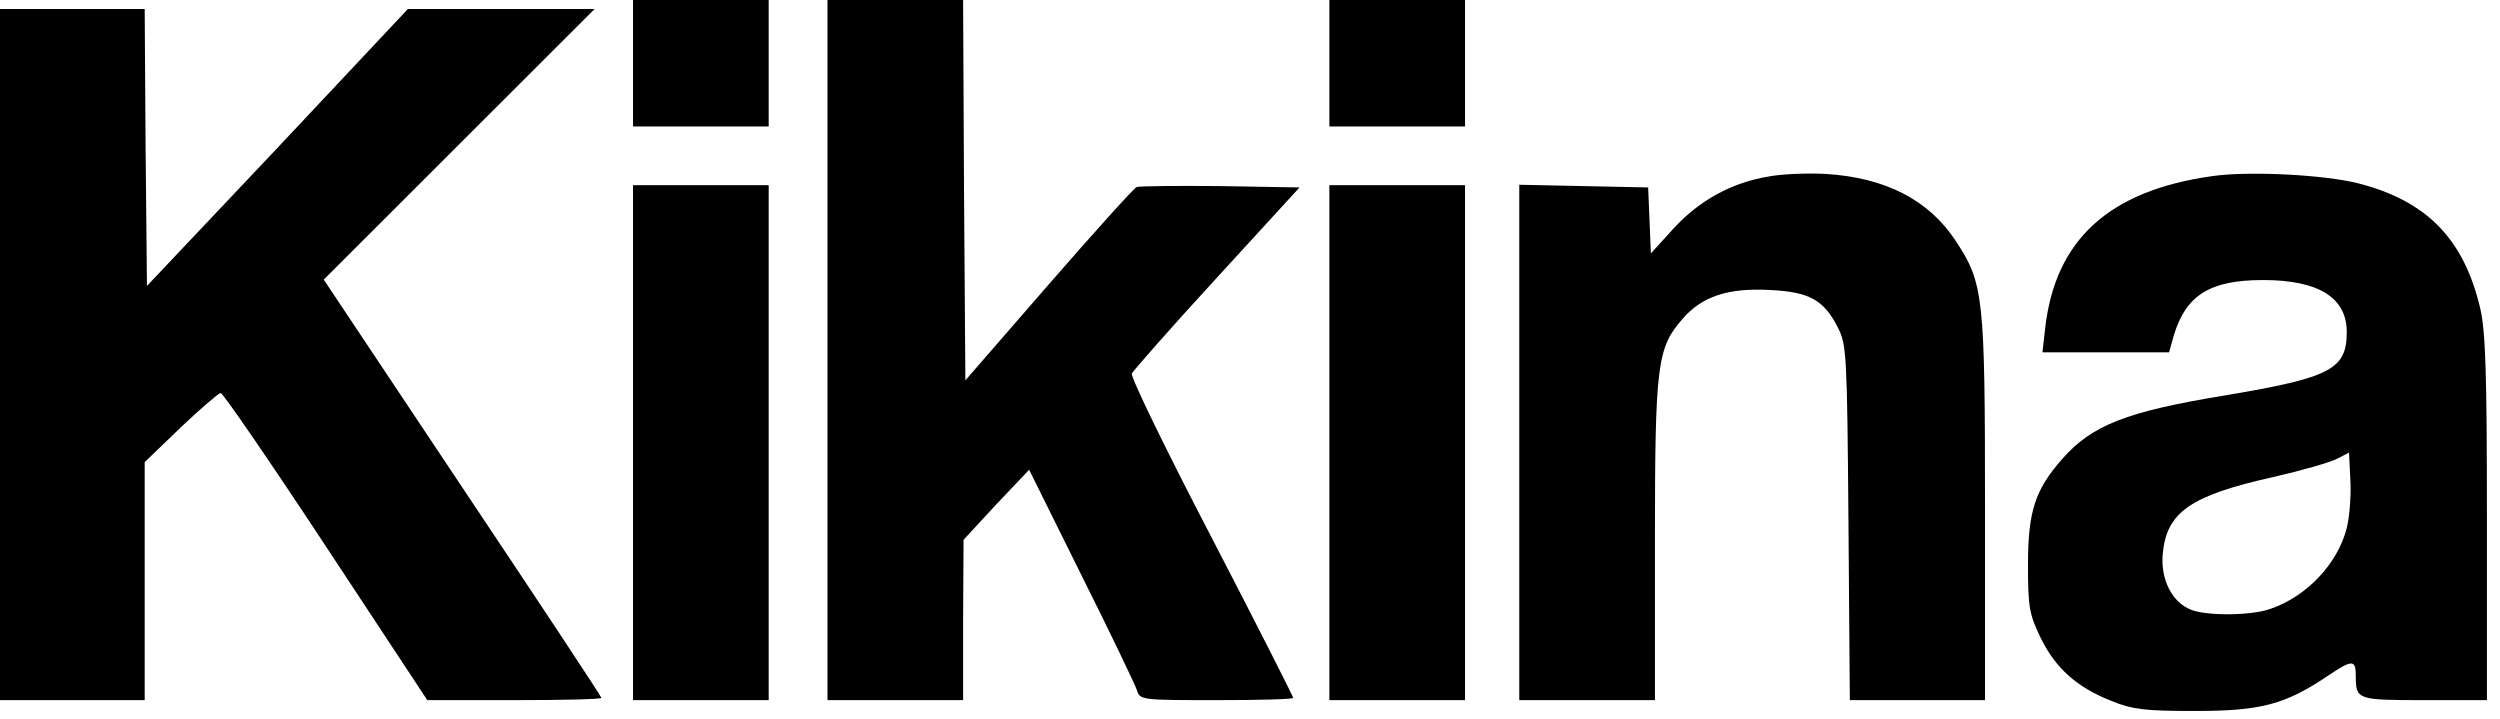 <?xml version="1.0" encoding="utf-8"?>
<svg xmlns="http://www.w3.org/2000/svg" fill="none" height="100%" overflow="visible" preserveAspectRatio="none" style="display: block;" viewBox="0 0 160 46" width="100%">
<g id="Group 28">
<g id="Logo Kikina Long">
<path d="M40.514 4.047V8.094H44.855H49.196V4.047V-0H44.855H40.514V4.047Z" fill="black" id="Vector"/>
<path d="M52.958 22.404V44.809H57.299H61.639V39.663L61.668 34.546L63.752 32.291L65.865 30.065L69.192 36.772C71.045 40.472 72.636 43.797 72.752 44.144C72.954 44.809 73.041 44.809 77.874 44.809C80.565 44.809 82.765 44.751 82.765 44.664C82.765 44.577 80.421 39.952 77.527 34.372C74.633 28.822 72.347 24.11 72.434 23.907C72.52 23.734 74.951 20.959 77.874 17.779L83.17 11.997L78.135 11.91C75.356 11.882 72.926 11.91 72.752 11.968C72.578 12.026 70.032 14.859 67.109 18.212L61.784 24.341L61.697 12.171L61.639 -3.5312e-05H57.299H52.958V22.404Z" fill="black" id="Vector_2"/>
<path d="M85.08 4.047V8.094H89.421H93.762V4.047V-0H89.421H85.08V4.047Z" fill="black" id="Vector_3"/>
<path d="M-2.20358e-05 22.693V44.809H4.63H9.26V37.177V29.574L11.575 27.348C12.849 26.134 14.006 25.151 14.122 25.151C14.267 25.151 17.305 29.574 20.865 34.98L27.347 44.809H32.932C35.971 44.809 38.489 44.751 38.489 44.664C38.489 44.577 34.495 38.535 29.604 31.221L20.72 17.895L29.373 9.251L38.055 0.578H32.093H26.103L17.768 9.453L9.405 18.299L9.318 9.453L9.26 0.578H4.63H-2.20358e-05V22.693Z" fill="black" id="Vector_4"/>
<path d="M113.151 11.303C110.778 11.708 108.752 12.835 107.103 14.628L105.656 16.218L105.569 14.107L105.482 11.997L101.373 11.91L97.234 11.824V28.331V44.809H101.575H105.916V34.604C105.916 23.3 106.061 22.26 107.681 20.41C108.926 18.964 110.604 18.415 113.266 18.559C115.784 18.675 116.739 19.195 117.636 20.988C118.186 22.057 118.215 22.78 118.302 33.447L118.389 44.809H122.729H127.041V32.58C127.041 18.935 126.955 18.126 125.16 15.408C123.424 12.778 120.646 11.361 116.826 11.13C115.668 11.072 114.019 11.13 113.151 11.303Z" fill="black" id="Vector_5"/>
<path d="M141.569 11.274C134.971 12.199 131.527 15.351 130.89 21.017L130.717 22.549H134.768H138.819L139.138 21.421C139.919 18.877 141.453 17.923 144.839 17.923C148.398 17.923 150.192 19.051 150.192 21.248C150.192 23.647 149.151 24.168 142.466 25.295C136.099 26.336 133.871 27.203 131.961 29.4C130.254 31.337 129.791 32.725 129.791 36.136C129.791 38.882 129.877 39.316 130.601 40.819C131.556 42.785 132.945 43.999 135.144 44.866C136.504 45.416 137.315 45.502 140.498 45.502C144.694 45.502 146.257 45.097 149.035 43.218C150.54 42.207 150.771 42.207 150.771 43.247C150.771 44.779 150.829 44.809 155.141 44.809H159.163V33.158C159.163 23.907 159.077 21.161 158.729 19.716C157.688 15.293 155.315 12.864 150.945 11.737C148.803 11.188 143.942 10.927 141.569 11.274ZM150.192 33.794C149.614 36.078 147.617 38.188 145.302 38.969C144.115 39.403 141.25 39.431 140.237 39.027C139.022 38.564 138.27 37.09 138.414 35.471C138.646 32.782 140.18 31.713 145.504 30.527C147.27 30.123 149.093 29.602 149.556 29.371L150.337 28.966L150.424 30.73C150.482 31.713 150.366 33.1 150.192 33.794Z" fill="black" id="Vector_6"/>
<path d="M40.514 28.331V44.809H44.855H49.196V28.331V11.852H44.855H40.514V28.331Z" fill="black" id="Vector_7"/>
<path d="M85.08 28.331V44.809H89.421H93.762V28.331V11.852H89.421H85.08V28.331Z" fill="black" id="Vector_8"/>
</g>
</g>
</svg>